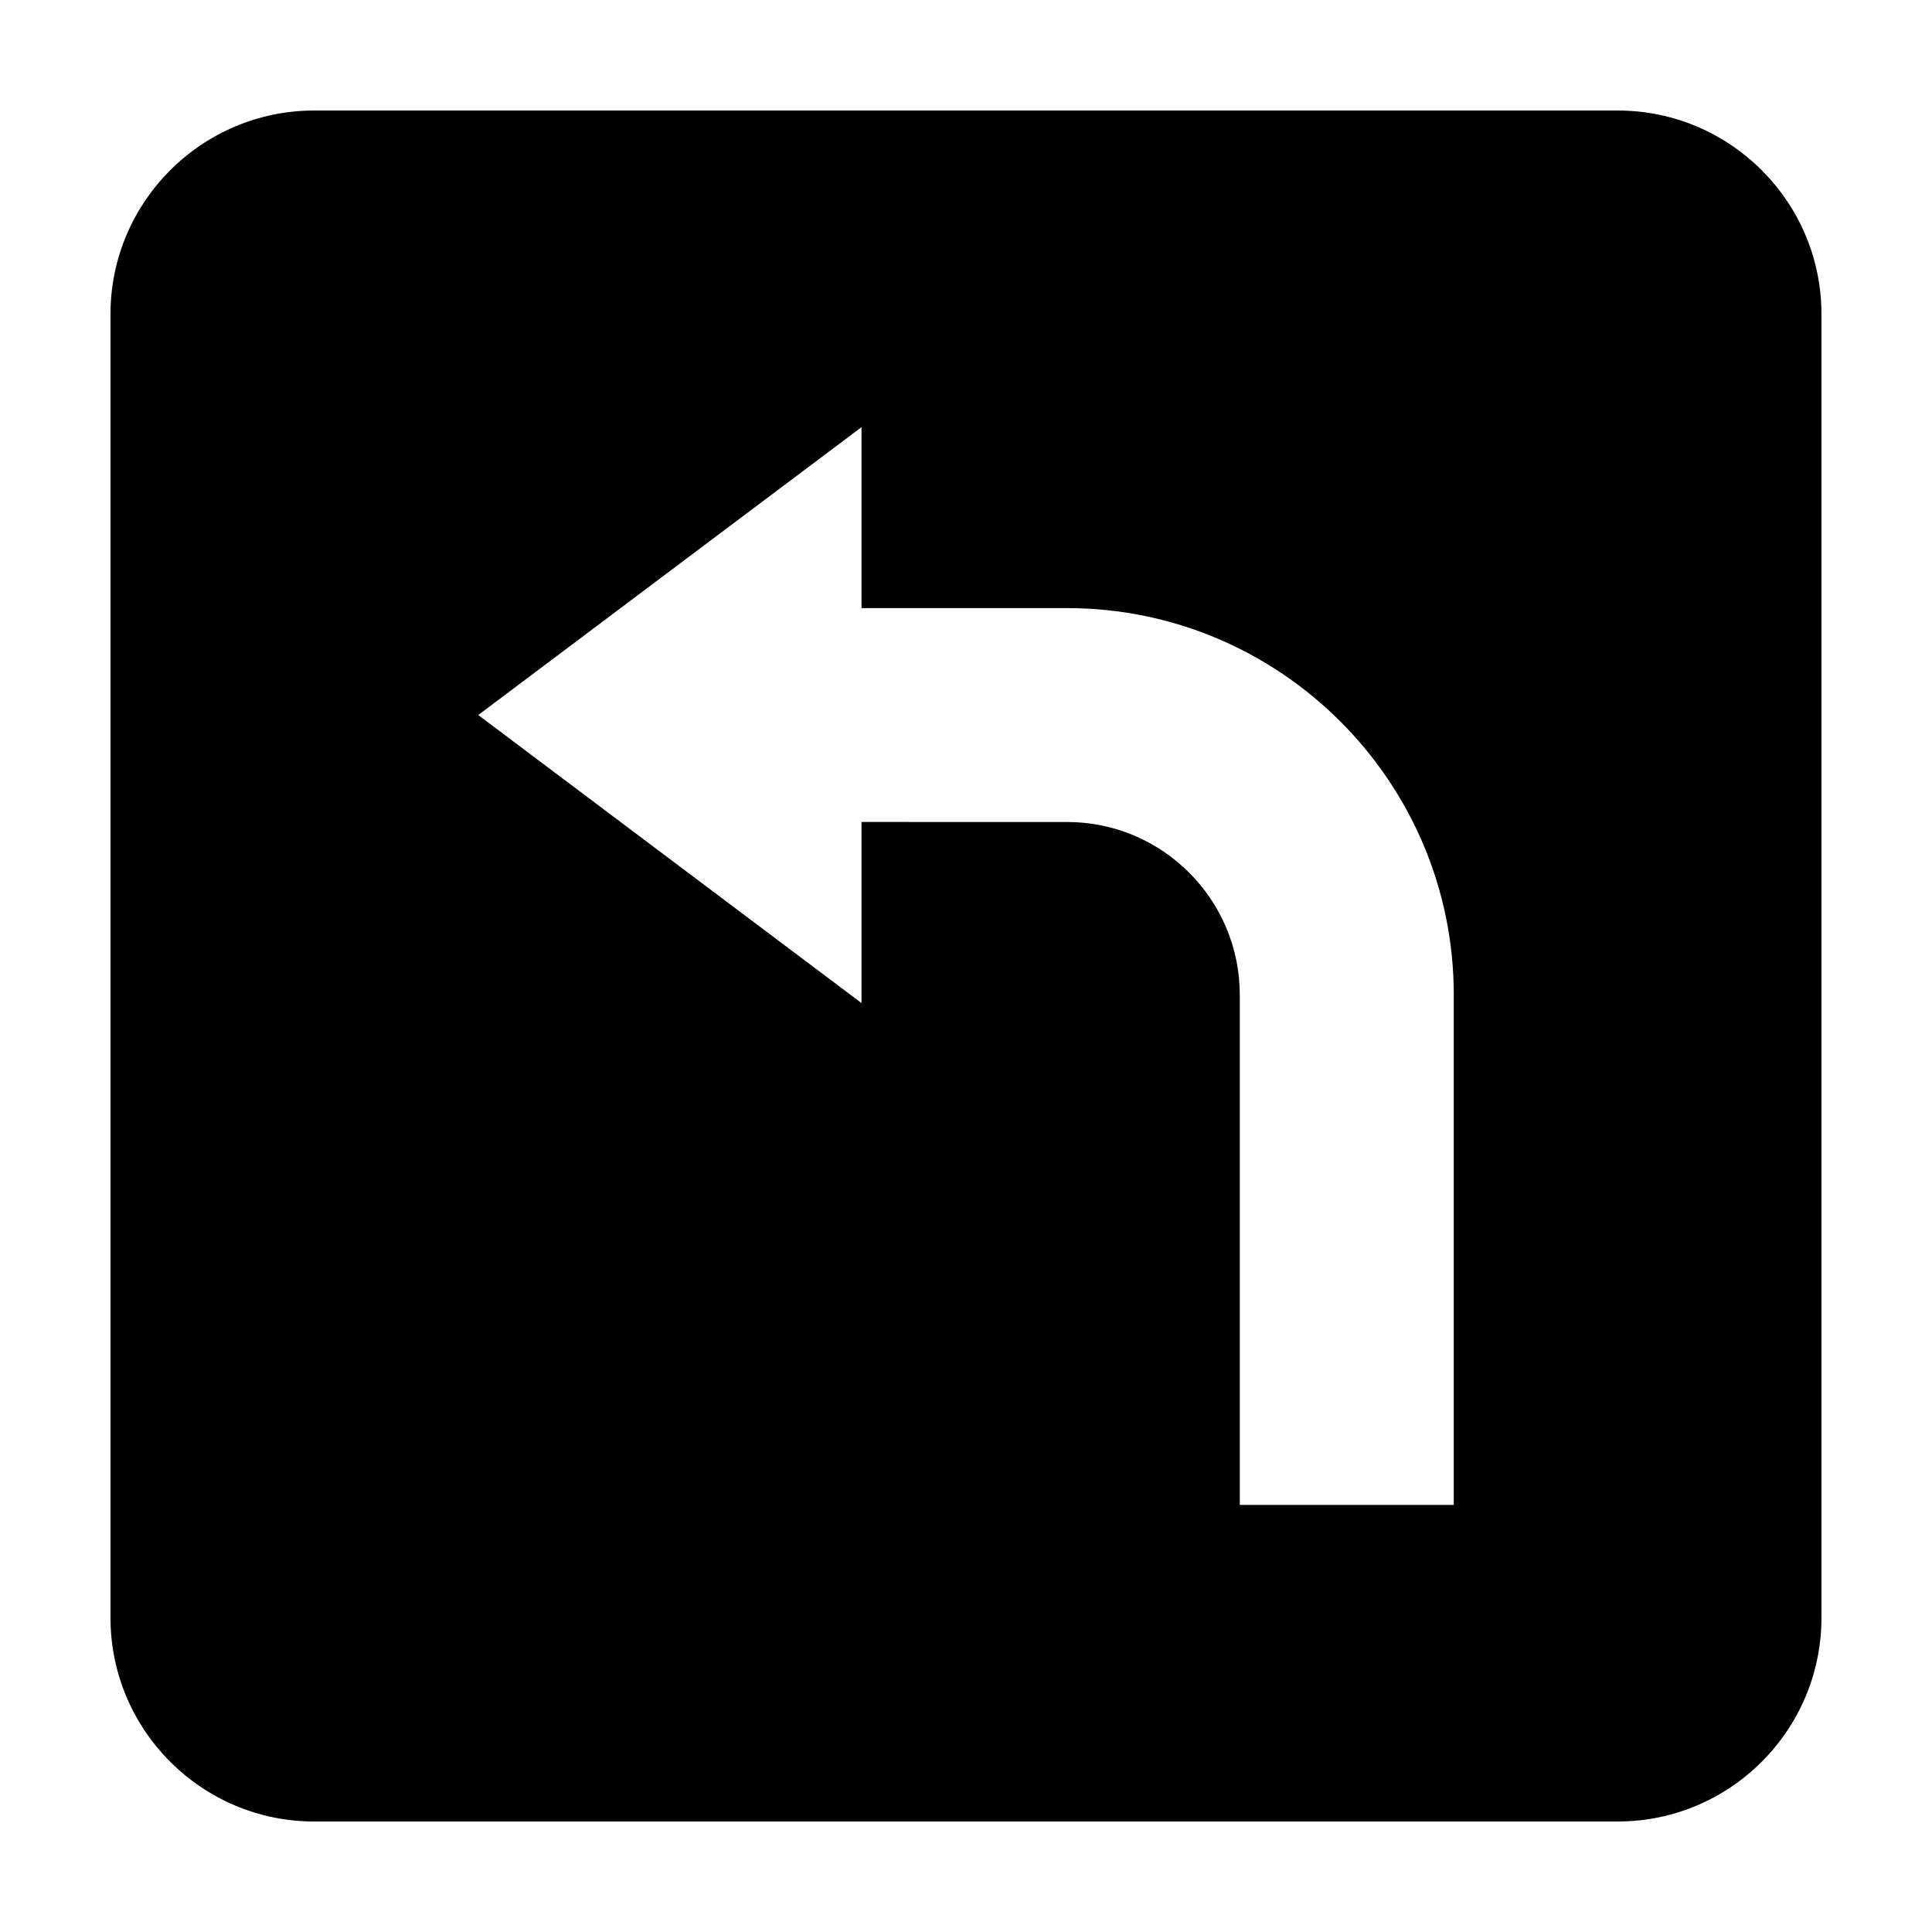 <?xml version="1.0" encoding="UTF-8"?>
<!-- The Best Svg Icon site in the world: iconSvg.co, Visit us! https://iconsvg.co -->
<svg fill="#000000" width="800px" height="800px" version="1.1" viewBox="144 144 512 512" xmlns="http://www.w3.org/2000/svg">
 <path d="m572.72 173.29h-345.47c-29.746 0-53.969 24.211-53.969 53.945v345.49c0 29.777 24.223 53.992 53.969 53.992h345.47c29.762 0 53.984-24.215 53.984-53.992v-345.49c0-29.734-24.223-53.945-53.988-53.945zm-43.465 369.52h-56.699v-135.17c0-25.262-20.523-45.805-45.777-45.805l-54.473-0.004v47.988l-101.57-76.328 101.57-76.293v47.953h54.477c56.504 0 102.48 45.984 102.48 102.48v135.18z"/>
</svg>